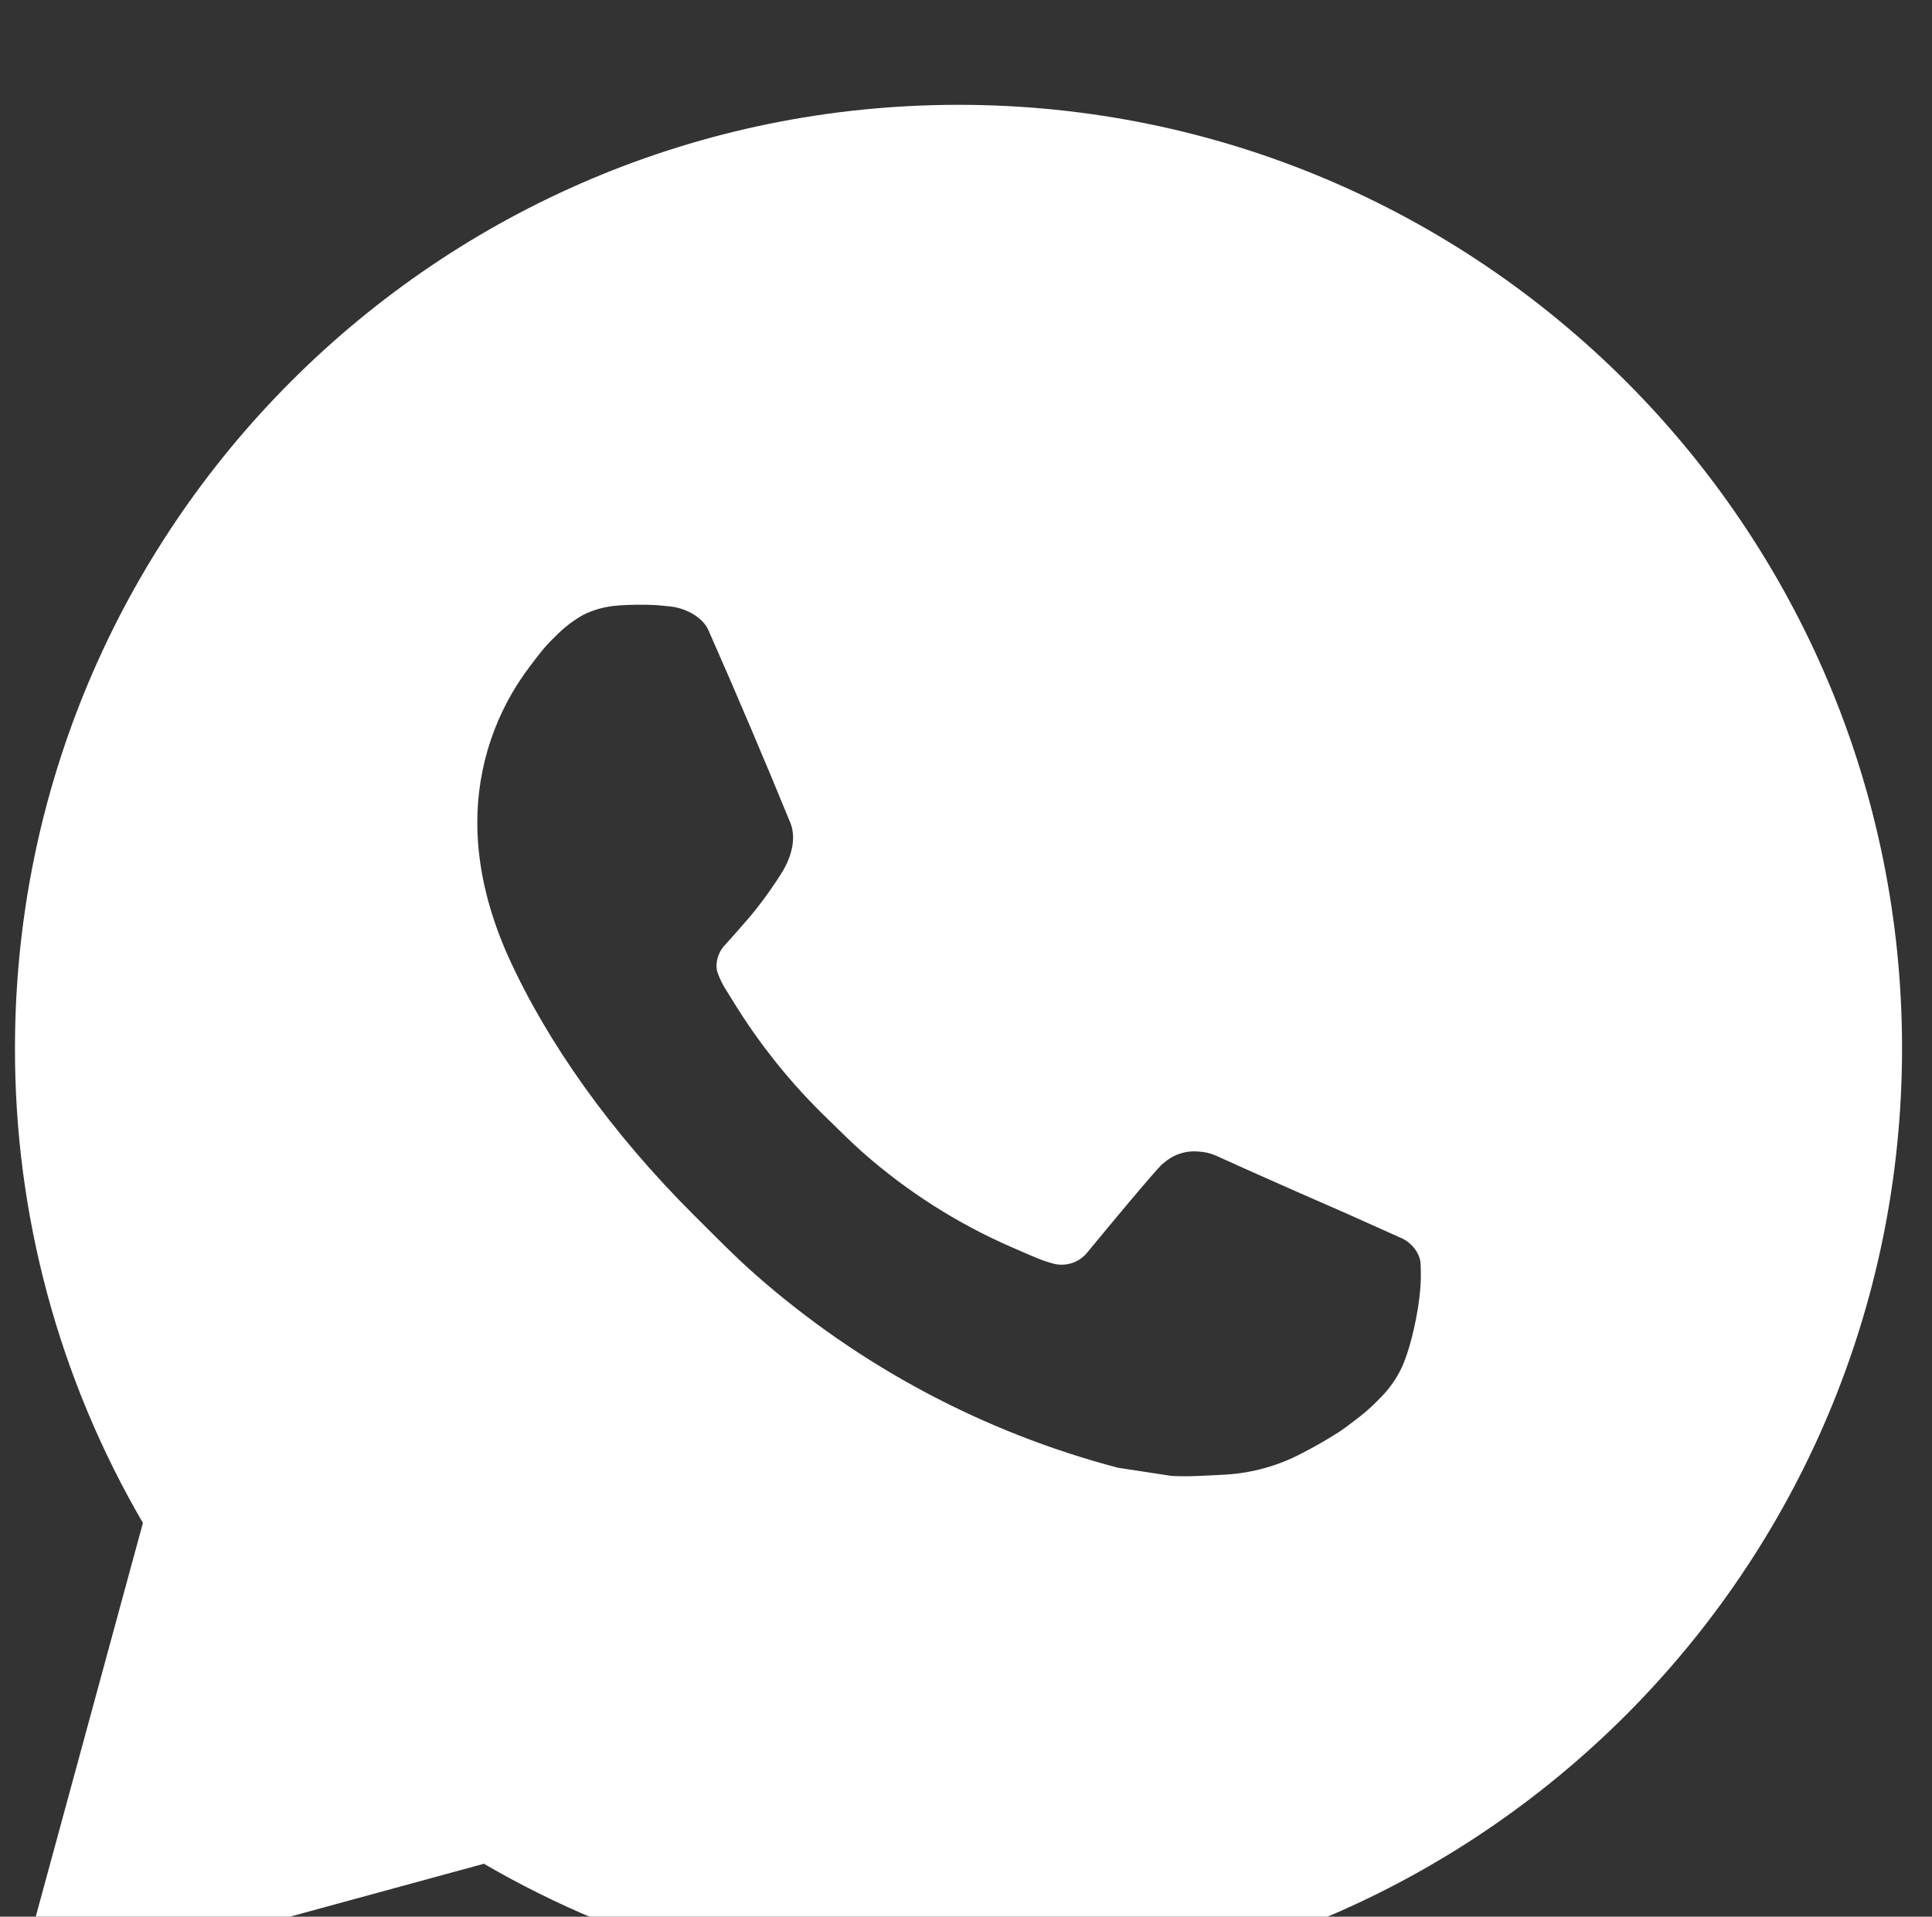 <?xml version="1.0" encoding="UTF-8"?> <svg xmlns="http://www.w3.org/2000/svg" width="129" height="128" viewBox="0 0 129 128" fill="none"><rect x="0" y="0" width="129" height="128" fill="#333333" stroke="none"/> <path d="M1.025 133L9.543 101.702C3.93 92.081 0.982 81.138 1 70C1 35.205 29.205 7 64 7C98.795 7 127 35.205 127 70C127 104.795 98.795 133 64 133C52.867 133.018 41.929 130.071 32.311 124.463L1.025 133ZM41.263 40.44C40.45 40.491 39.655 40.705 38.926 41.07C38.243 41.457 37.619 41.941 37.074 42.507C36.318 43.219 35.889 43.836 35.43 44.435C33.101 47.465 31.849 51.184 31.87 55.006C31.883 58.093 32.689 61.098 33.949 63.908C36.526 69.591 40.766 75.607 46.366 81.182C47.715 82.524 49.031 83.873 50.449 85.126C57.4 91.246 65.684 95.66 74.641 98.016L78.225 98.564C79.391 98.627 80.556 98.539 81.728 98.482C83.563 98.388 85.355 97.891 86.976 97.027C87.801 96.602 88.606 96.139 89.389 95.641C89.389 95.641 89.66 95.465 90.177 95.074C91.027 94.444 91.55 93.997 92.255 93.26C92.778 92.718 93.232 92.081 93.579 91.357C94.07 90.33 94.561 88.371 94.763 86.739C94.914 85.492 94.87 84.811 94.851 84.389C94.826 83.715 94.265 83.016 93.654 82.72L89.987 81.075C89.987 81.075 84.507 78.688 81.161 77.163C80.808 77.009 80.43 76.922 80.046 76.905C79.615 76.861 79.18 76.909 78.769 77.047C78.358 77.185 77.982 77.409 77.665 77.705V77.692C77.633 77.692 77.211 78.051 72.656 83.57C72.395 83.921 72.035 84.187 71.622 84.333C71.209 84.479 70.762 84.498 70.338 84.389C69.927 84.279 69.525 84.14 69.135 83.973C68.353 83.646 68.082 83.52 67.547 83.287L67.515 83.274C63.911 81.701 60.574 79.575 57.624 76.974C56.831 76.281 56.093 75.525 55.337 74.794C52.859 72.421 50.699 69.735 48.912 66.806L48.54 66.207C48.273 65.805 48.057 65.371 47.897 64.916C47.658 63.99 48.282 63.246 48.282 63.246C48.282 63.246 49.812 61.571 50.524 60.663C51.117 59.909 51.67 59.125 52.181 58.313C52.925 57.117 53.158 55.888 52.767 54.937C51.003 50.627 49.176 46.337 47.299 42.078C46.927 41.234 45.825 40.629 44.823 40.51C44.483 40.472 44.142 40.434 43.802 40.409C42.956 40.367 42.108 40.375 41.263 40.434V40.44Z" fill="white"></path> </svg> 